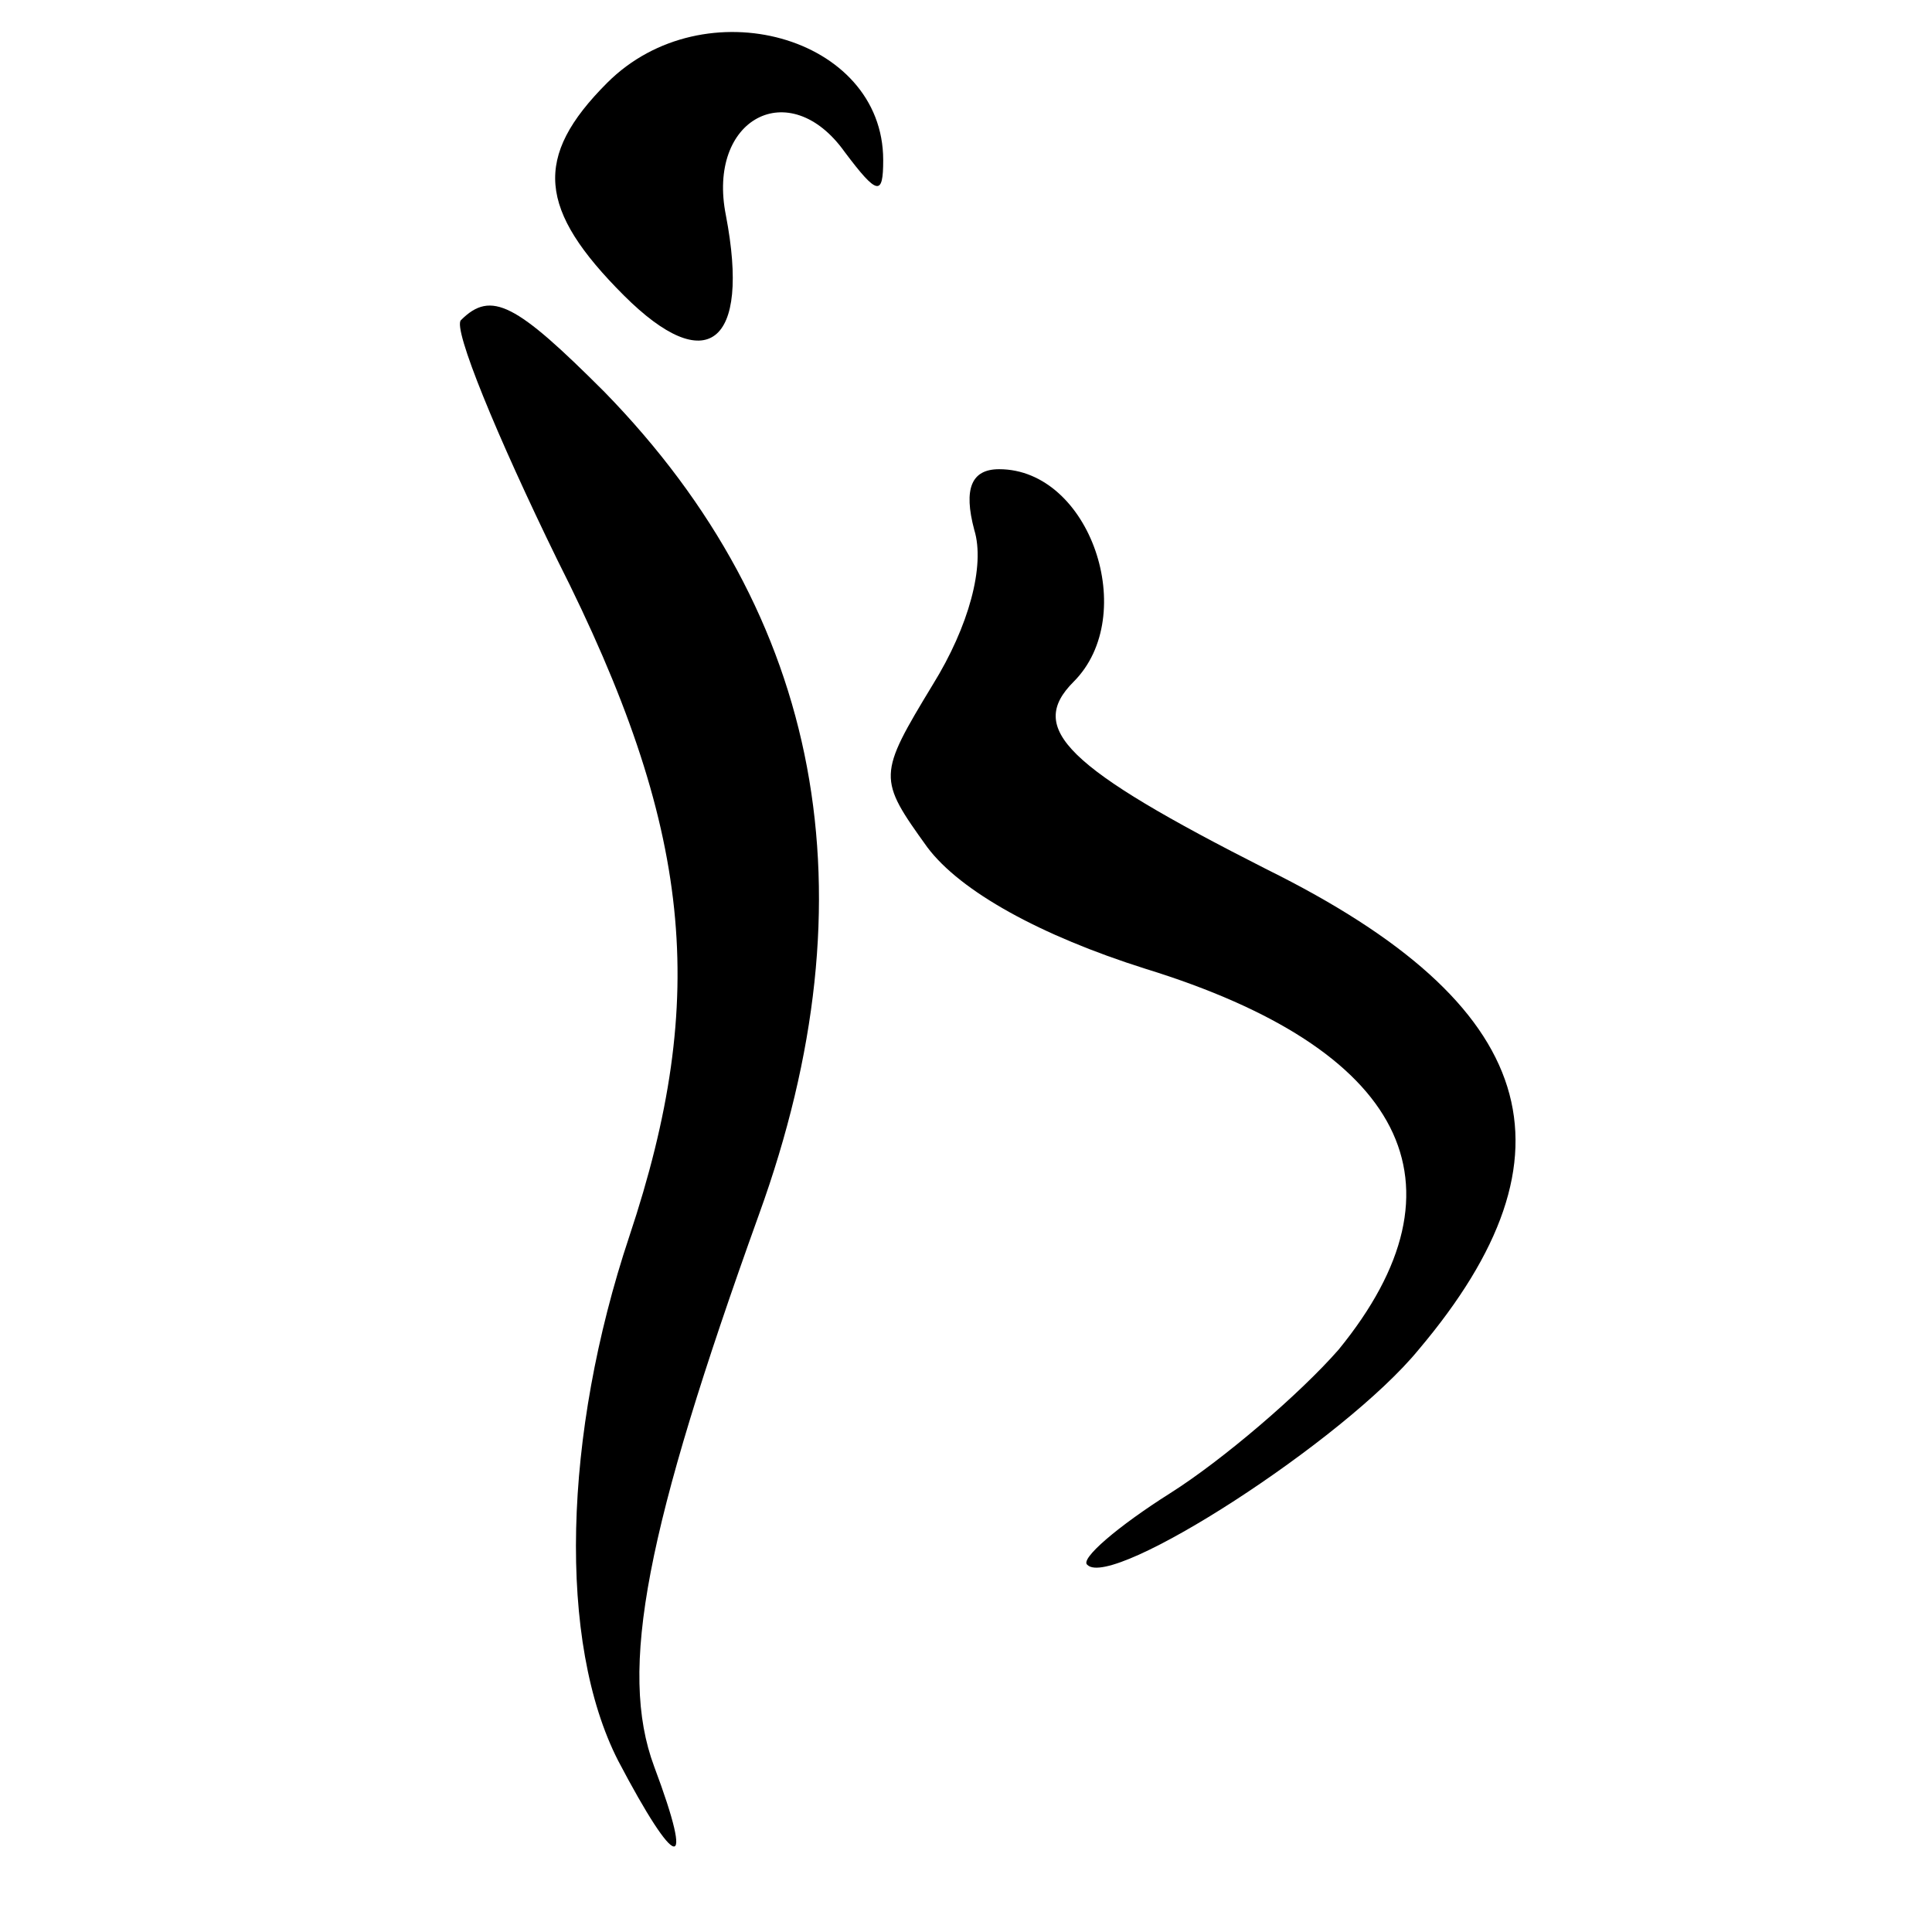 <?xml version="1.0" standalone="no"?>
<!DOCTYPE svg PUBLIC "-//W3C//DTD SVG 20010904//EN"
 "http://www.w3.org/TR/2001/REC-SVG-20010904/DTD/svg10.dtd">
<svg version="1.0" xmlns="http://www.w3.org/2000/svg"
 width="70pt" height="70pt" viewBox="0 0 70 70"
 preserveAspectRatio="xMidYMid meet">
<g transform="translate(0,70) scale(0.1,-0.1)"
fill="#000000" stroke="none">
<path d="M220 670 c-27 -27 -25 -46 6 -77 30 -30 46 -18 37 29 -7 35 23 51 43
23 12 -16 14 -16 14 -3 0 45 -65 63 -100 28z"/>
<path d="M167 584 c-3 -3 13 -42 35 -87 49 -97 55 -158 26 -245 -24 -72 -26
-147 -4 -190 21 -40 28 -42 13 -2 -13 35 -3 86 38 200 42 116 23 217 -56 298
-32 32 -41 37 -52 26z"/>
<path d="M353 508 c4 -13 -2 -35 -15 -56 -20 -33 -20 -34 -2 -59 12 -16 41
-32 79 -44 94 -29 119 -78 70 -138 -14 -16 -42 -40 -61 -52 -19 -12 -33 -24
-30 -26 9 -9 93 45 120 78 60 71 44 125 -55 174 -73 37 -87 51 -70 68 24 24 6
77 -27 77 -10 0 -13 -7 -9 -22z"/>
</g>
</svg>
